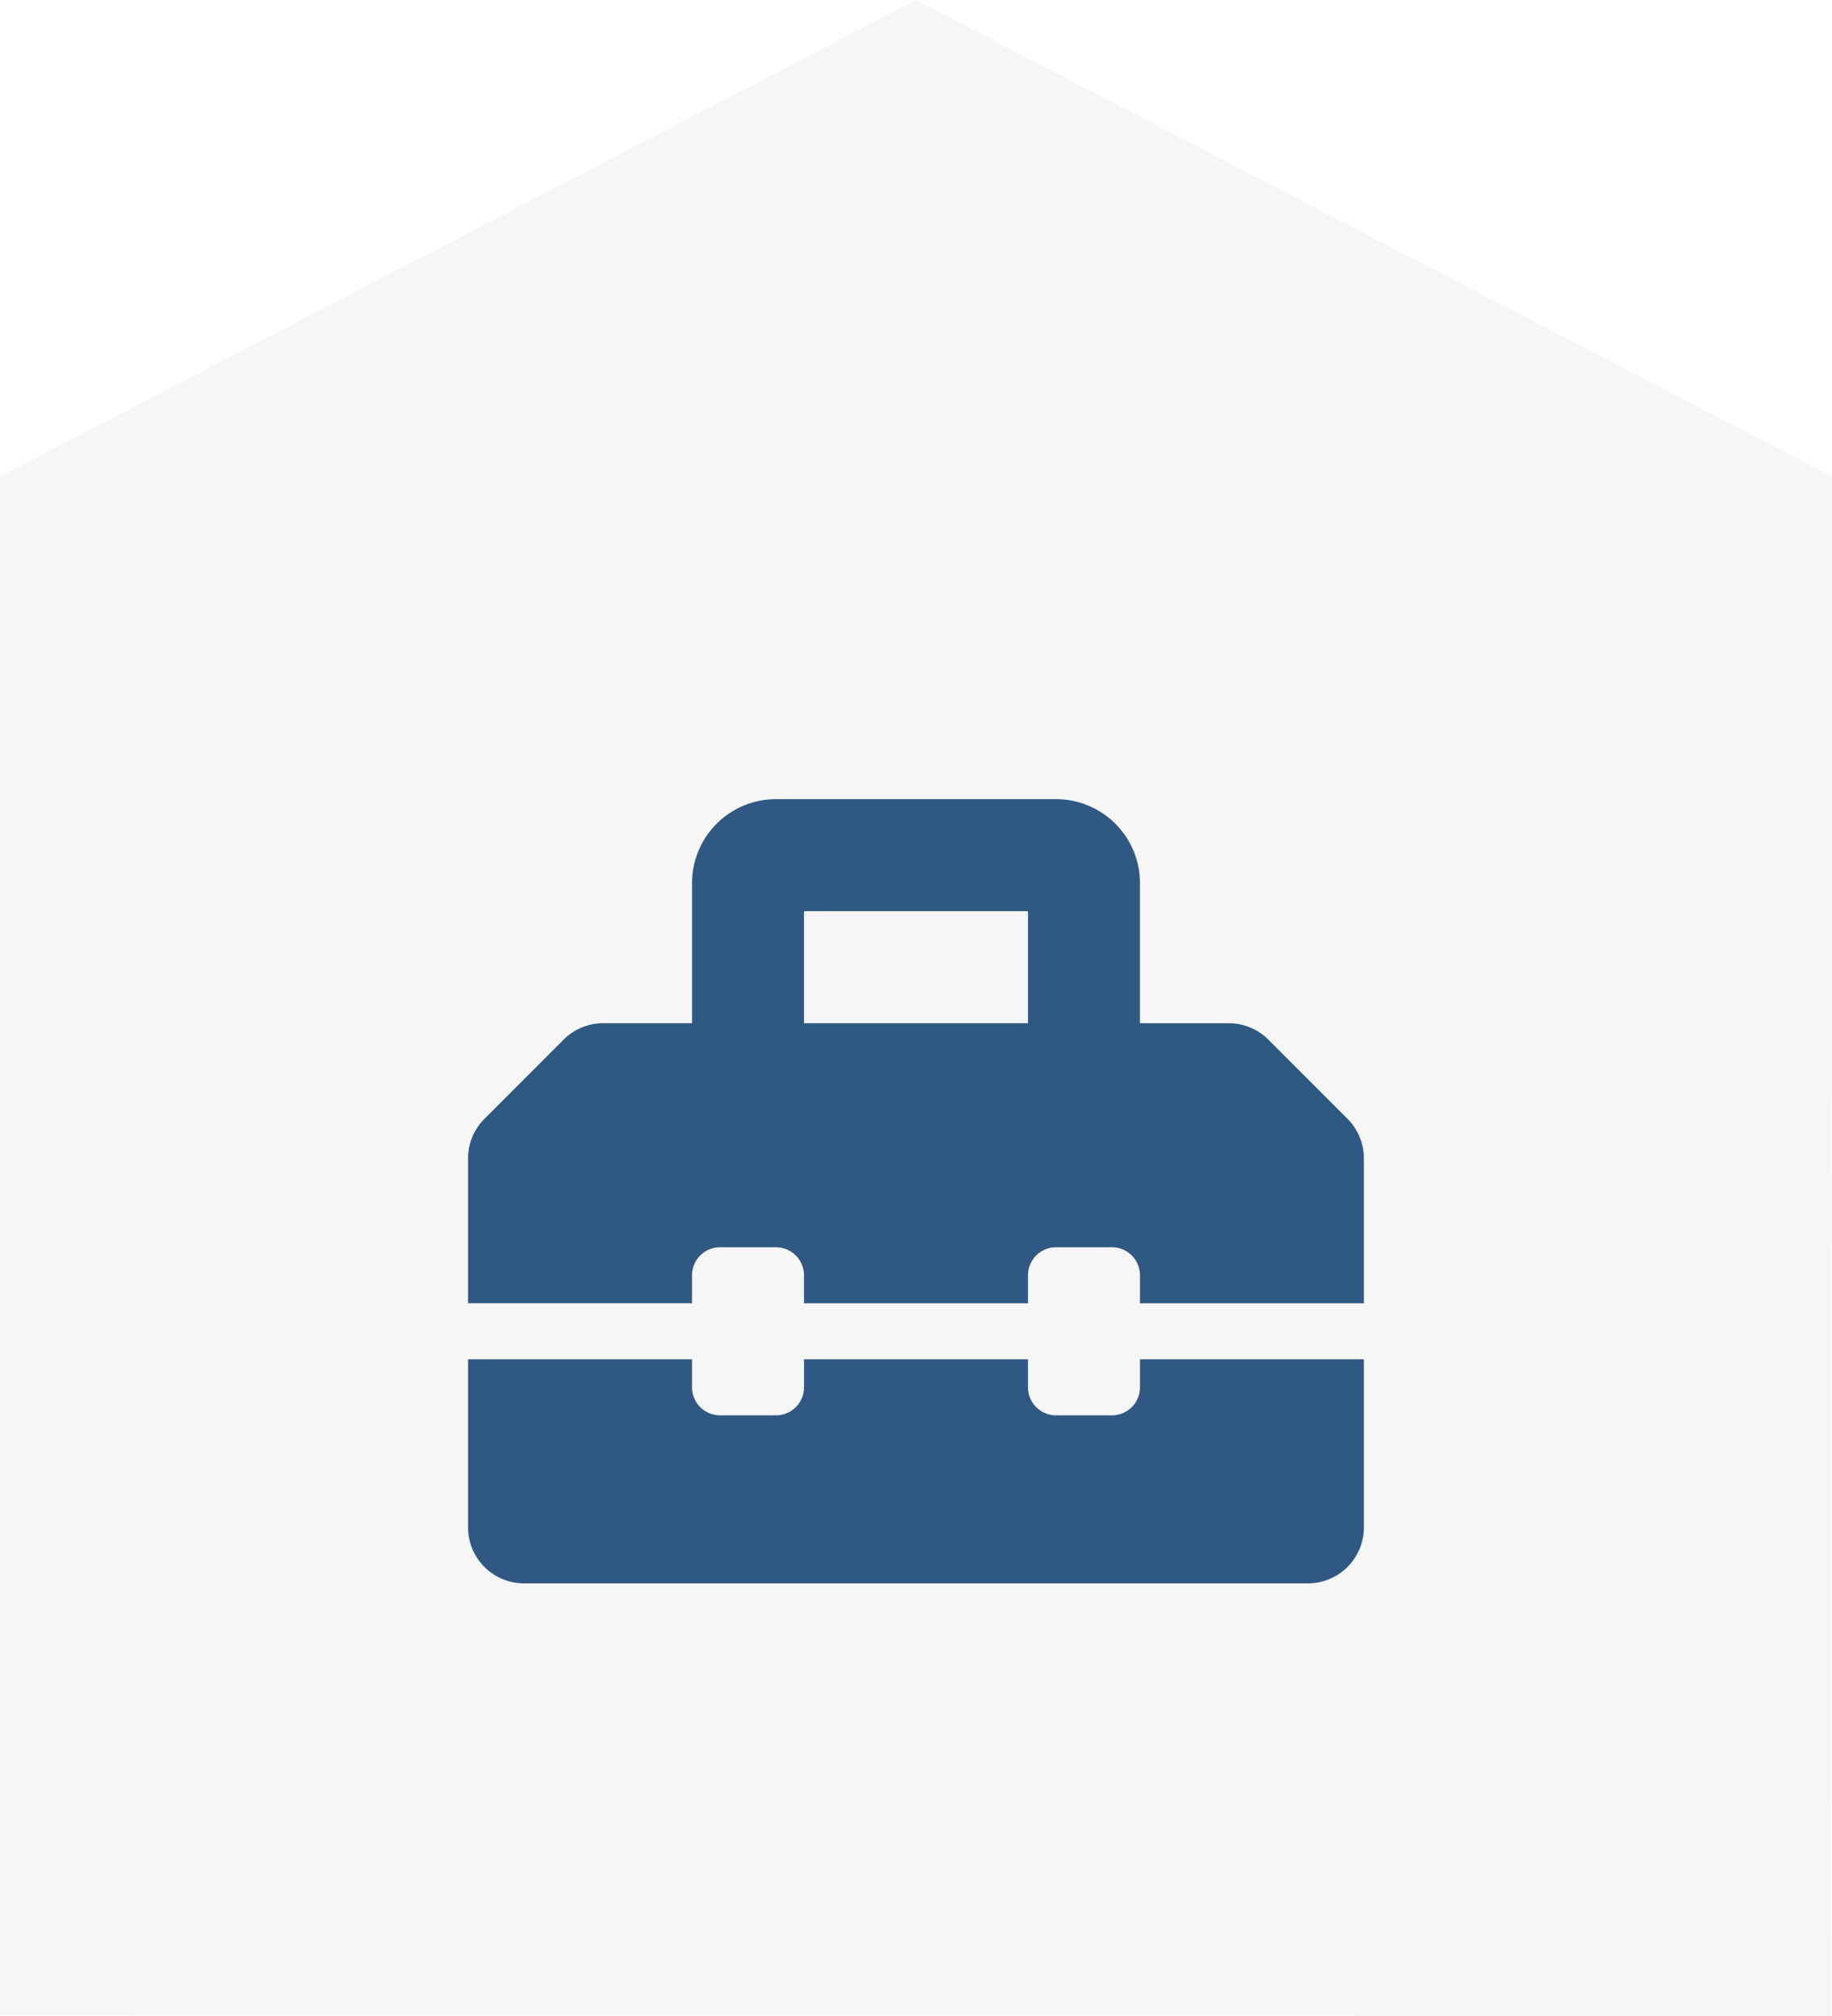 <?xml version="1.0" encoding="UTF-8"?> <svg xmlns="http://www.w3.org/2000/svg" width="100" height="110" viewBox="0 0 100 110"><g id="Icon_Instandsetzung" data-name="Icon Instandsetzung" transform="translate(-460 -2403)"><path id="BG_Haus" data-name="BG Haus" d="M182.883,177.483l-99.956-.036V93.483l50-26,50,26Z" transform="translate(377.073 2335.517)" fill="rgba(38,38,38,0.04)"></path><path id="_03-toolbox-solid" data-name="03-toolbox-solid" d="M48.009,49.444l-4.322-4.322a3.057,3.057,0,0,0-2.162-.895H36.678V36.585A4.585,4.585,0,0,0,32.093,32H16.811a4.585,4.585,0,0,0-4.585,4.585v7.641H7.379a3.058,3.058,0,0,0-2.162.895L.895,49.444A3.057,3.057,0,0,0,0,51.605v7.9H12.226V57.98a1.528,1.528,0,0,1,1.528-1.528h3.056a1.528,1.528,0,0,1,1.528,1.528v1.528H30.565V57.98a1.528,1.528,0,0,1,1.528-1.528H35.15a1.528,1.528,0,0,1,1.528,1.528v1.528H48.9V51.6A3.056,3.056,0,0,0,48.009,49.444ZM30.565,44.226H18.339V38.113H30.565Zm6.113,19.867a1.528,1.528,0,0,1-1.528,1.528H32.093a1.528,1.528,0,0,1-1.528-1.528V62.565H18.339v1.528a1.528,1.528,0,0,1-1.528,1.528H13.754a1.528,1.528,0,0,1-1.528-1.528V62.565H0v9.169a3.057,3.057,0,0,0,3.056,3.056H45.847A3.057,3.057,0,0,0,48.9,71.734V62.565H36.678Z" transform="translate(485.548 2414.604)" fill="#2f5982"></path></g></svg> 